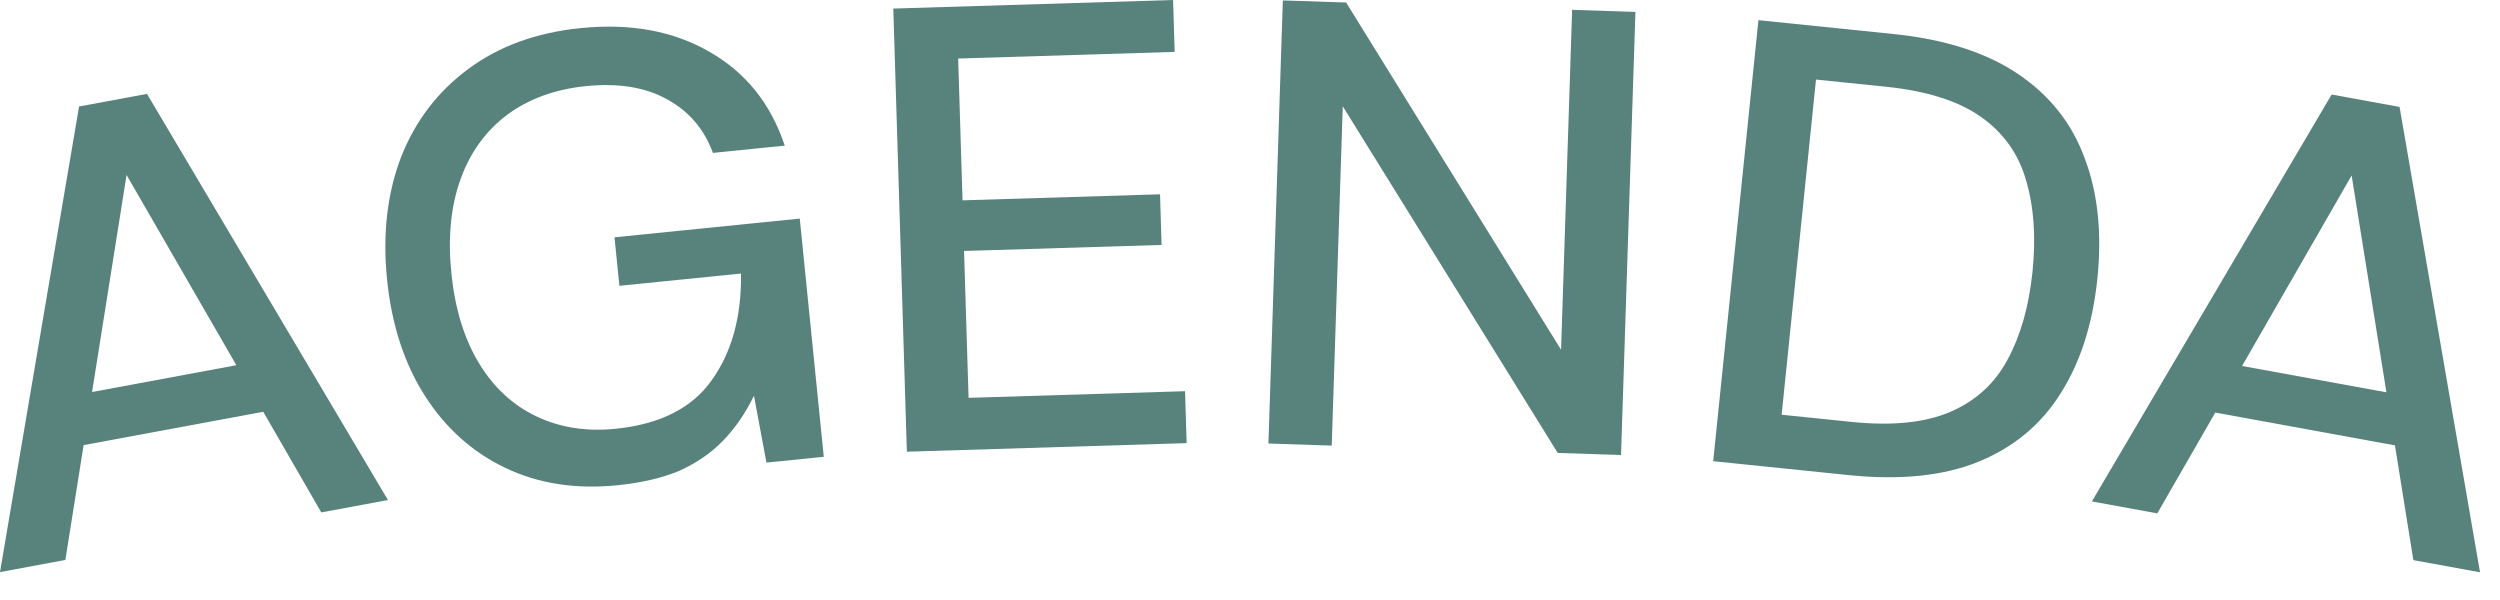 <svg xmlns="http://www.w3.org/2000/svg" width="75" height="18" viewBox="0 0 75 18" fill="none"><path d="M62.756 15.043L69.949 2.836L71.987 3.208L74.401 17.169L72.401 16.804L70.549 5.264L64.719 15.401L62.756 15.043ZM65.515 12.205L66.311 10.806L72.461 11.928L72.711 13.519L65.515 12.205Z" fill="#58827C"></path><path d="M51.396 13.836L52.753 0.605L56.816 1.022C58.354 1.18 59.599 1.581 60.551 2.226C61.504 2.872 62.168 3.716 62.545 4.761C62.936 5.794 63.061 6.991 62.922 8.352C62.782 9.713 62.416 10.86 61.824 11.792C61.244 12.726 60.423 13.412 59.359 13.85C58.309 14.278 57.01 14.412 55.46 14.253L51.396 13.836ZM53.449 12.442L55.547 12.657C56.769 12.783 57.76 12.681 58.52 12.351C59.279 12.021 59.848 11.5 60.227 10.788C60.62 10.064 60.869 9.186 60.975 8.152C61.082 7.107 61.017 6.19 60.779 5.401C60.554 4.614 60.104 3.982 59.427 3.505C58.75 3.028 57.8 2.727 56.578 2.602L54.48 2.387L53.449 12.442Z" fill="#58827C"></path><path d="M38.053 13.306L38.485 0.013L40.384 0.075L46.832 10.493L47.164 0.295L49.063 0.357L48.631 13.65L46.732 13.588L40.283 3.189L39.952 13.368L38.053 13.306Z" fill="#58827C"></path><path d="M27.206 13.551L26.799 0.257L35.193 0L35.24 1.557L28.745 1.756L28.876 6.01L34.801 5.829L34.847 7.348L28.922 7.529L29.057 11.935L35.552 11.736L35.599 13.294L27.206 13.551Z" fill="#58827C"></path><path d="M18.517 14.558C17.269 14.684 16.151 14.51 15.161 14.037C14.171 13.564 13.366 12.843 12.747 11.874C12.127 10.905 11.749 9.741 11.611 8.379C11.476 7.031 11.614 5.814 12.026 4.728C12.451 3.642 13.12 2.759 14.032 2.082C14.955 1.39 16.085 0.977 17.421 0.843C18.921 0.692 20.211 0.931 21.293 1.56C22.374 2.177 23.124 3.113 23.543 4.369L21.388 4.587C21.126 3.875 20.671 3.341 20.024 2.986C19.376 2.619 18.56 2.485 17.577 2.584C16.645 2.678 15.853 2.968 15.201 3.454C14.563 3.938 14.1 4.583 13.812 5.389C13.524 6.194 13.433 7.126 13.54 8.185C13.648 9.256 13.923 10.158 14.366 10.89C14.809 11.622 15.385 12.156 16.093 12.492C16.802 12.828 17.591 12.952 18.461 12.864C19.797 12.729 20.76 12.244 21.35 11.408C21.953 10.571 22.247 9.503 22.231 8.206L18.582 8.574L18.435 7.119L23.993 6.558L24.713 13.704L22.993 13.878L22.619 11.872C22.366 12.394 22.055 12.845 21.686 13.226C21.329 13.593 20.894 13.892 20.383 14.122C19.87 14.339 19.248 14.484 18.517 14.558Z" fill="#58827C"></path><path d="M0 17.163L2.372 3.195L4.409 2.816L11.638 15.001L9.639 15.372L3.797 5.249L1.961 16.798L0 17.163ZM1.567 13.528L1.812 11.937L7.958 10.795L8.759 12.193L1.567 13.528Z" fill="#58827C"></path></svg>
